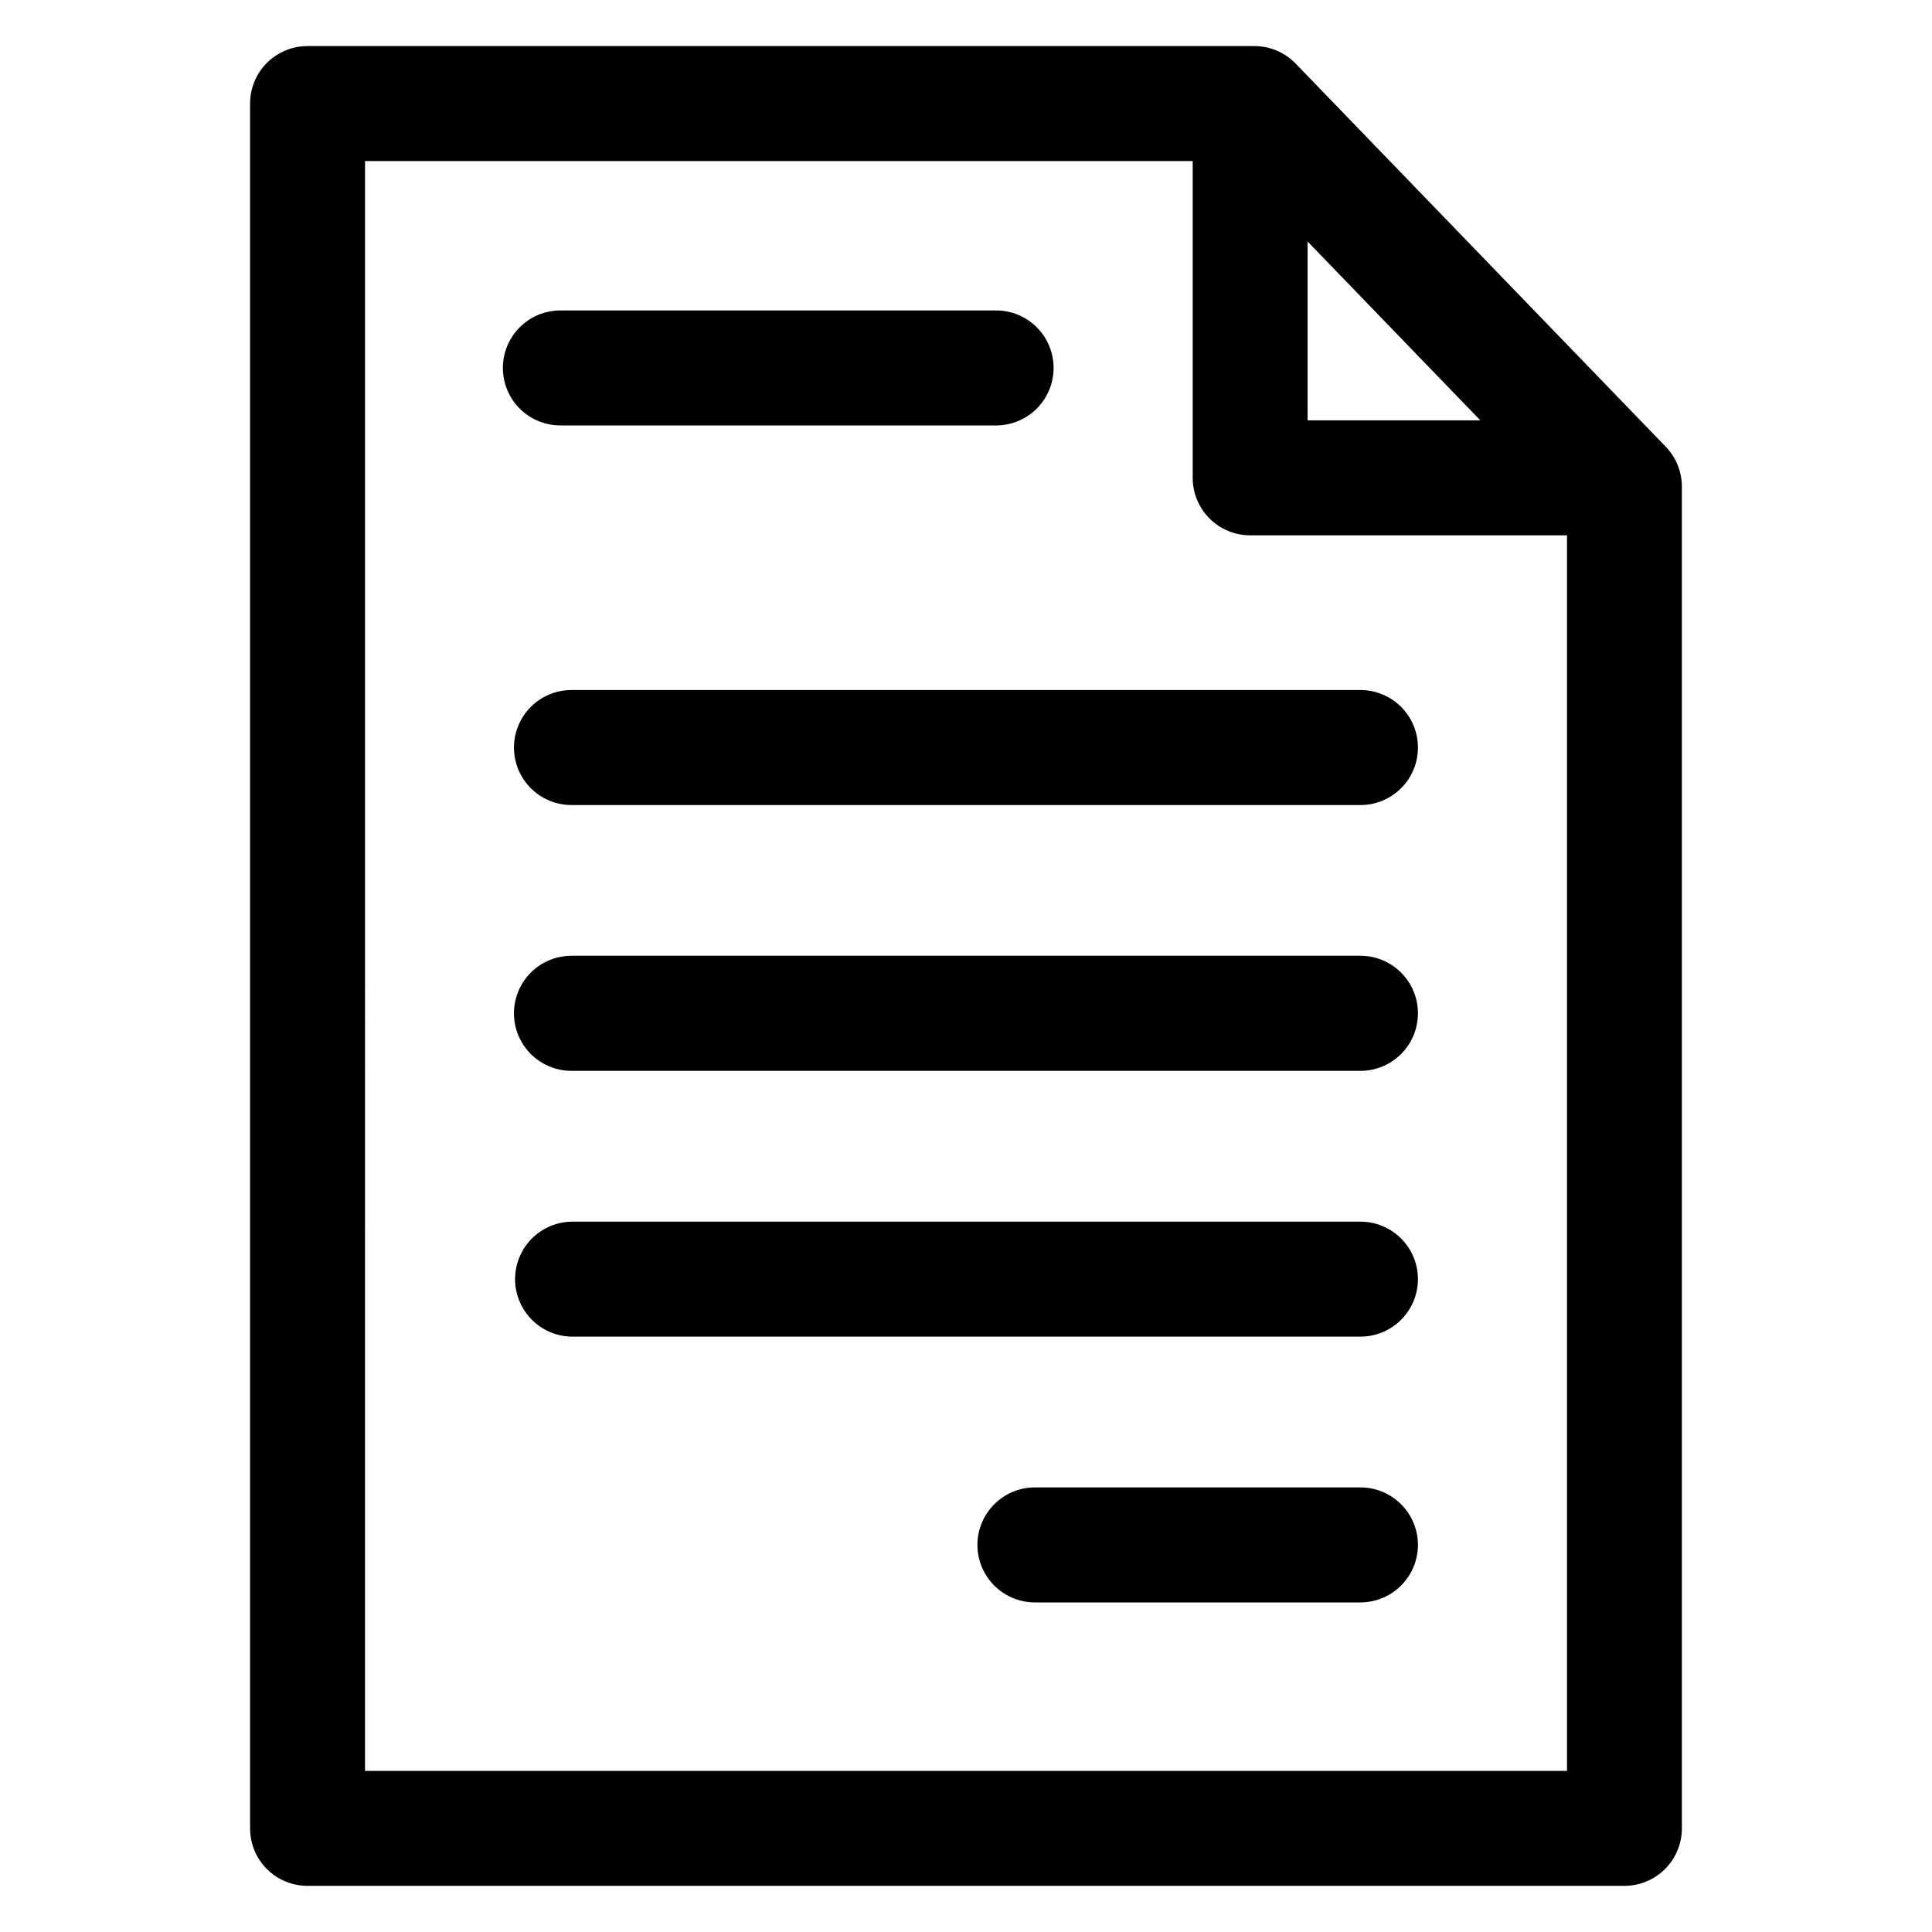 <?xml version="1.0" encoding="UTF-8"?>
<!-- The Best Svg Icon site in the world: iconSvg.co, Visit us! https://iconsvg.co -->
<svg fill="#000000" width="800px" height="800px" version="1.1" viewBox="144 144 512 512" xmlns="http://www.w3.org/2000/svg">
 <path d="m519.77 482.99c-0.004 4.043-1.617 7.922-4.481 10.781-2.863 2.856-6.746 4.457-10.789 4.453h-209.05c-5.375-0.102-10.301-3.027-12.957-7.703-2.66-4.672-2.66-10.398 0-15.07 2.656-4.672 7.582-7.598 12.957-7.699h209.05c4.047-0.008 7.93 1.594 10.793 4.453s4.477 6.738 4.477 10.785zm0 70.426c-0.004 4.043-1.617 7.922-4.481 10.781-2.863 2.859-6.746 4.461-10.789 4.457h-85.945c-4.094 0.078-8.043-1.496-10.961-4.359-2.922-2.867-4.566-6.785-4.566-10.879 0-4.09 1.645-8.008 4.566-10.875 2.918-2.867 6.867-4.438 10.961-4.359h85.945c4.043-0.008 7.926 1.594 10.793 4.449 2.863 2.859 4.473 6.738 4.477 10.785zm0-140.88c0 4.051-1.609 7.934-4.473 10.793s-6.75 4.465-10.797 4.457h-209.05c-5.449 0-10.484-2.906-13.207-7.625-2.723-4.719-2.723-10.531 0-15.25 2.723-4.719 7.758-7.625 13.207-7.625h209.05c4.047-0.008 7.93 1.598 10.793 4.453 2.863 2.859 4.477 6.738 4.477 10.785zm0-70.426c0 4.047-1.613 7.93-4.477 10.785-2.863 2.859-6.746 4.461-10.793 4.453h-209.05c-5.445 0-10.48-2.902-13.203-7.621-2.723-4.715-2.723-10.527 0-15.242 2.723-4.719 7.758-7.625 13.203-7.625h209.05c4.043-0.004 7.926 1.598 10.789 4.453 2.863 2.859 4.477 6.738 4.481 10.781zm-242.5-100.6c0-4.039 1.605-7.914 4.461-10.77 2.856-2.859 6.727-4.465 10.766-4.469h115.77c5.375 0.102 10.297 3.027 12.957 7.699 2.66 4.672 2.66 10.398 0 15.074-2.66 4.672-7.582 7.598-12.957 7.699h-115.77c-4.039-0.004-7.914-1.609-10.77-4.465-2.856-2.856-4.457-6.731-4.457-10.77zm-36.535 371.79h318.54v-327.43h-83.965c-4.039-0.004-7.914-1.609-10.77-4.465-2.856-2.856-4.461-6.731-4.461-10.77v-83.953h-219.34zm249.79-405.3 45.781 47.402h-45.781zm-3.141-47.129h-0.004c-2.867-2.981-6.828-4.664-10.965-4.66h-250.91c-4.043-0.008-7.918 1.598-10.777 4.457-2.856 2.856-4.457 6.734-4.453 10.777v457.09c-0.004 4.043 1.598 7.922 4.453 10.777 2.859 2.859 6.734 4.461 10.777 4.457h348.98c4.039 0 7.914-1.605 10.77-4.465 2.856-2.856 4.461-6.731 4.461-10.77v-355.56c0-3.945-1.527-7.738-4.266-10.578z" fill-rule="evenodd"/>
</svg>